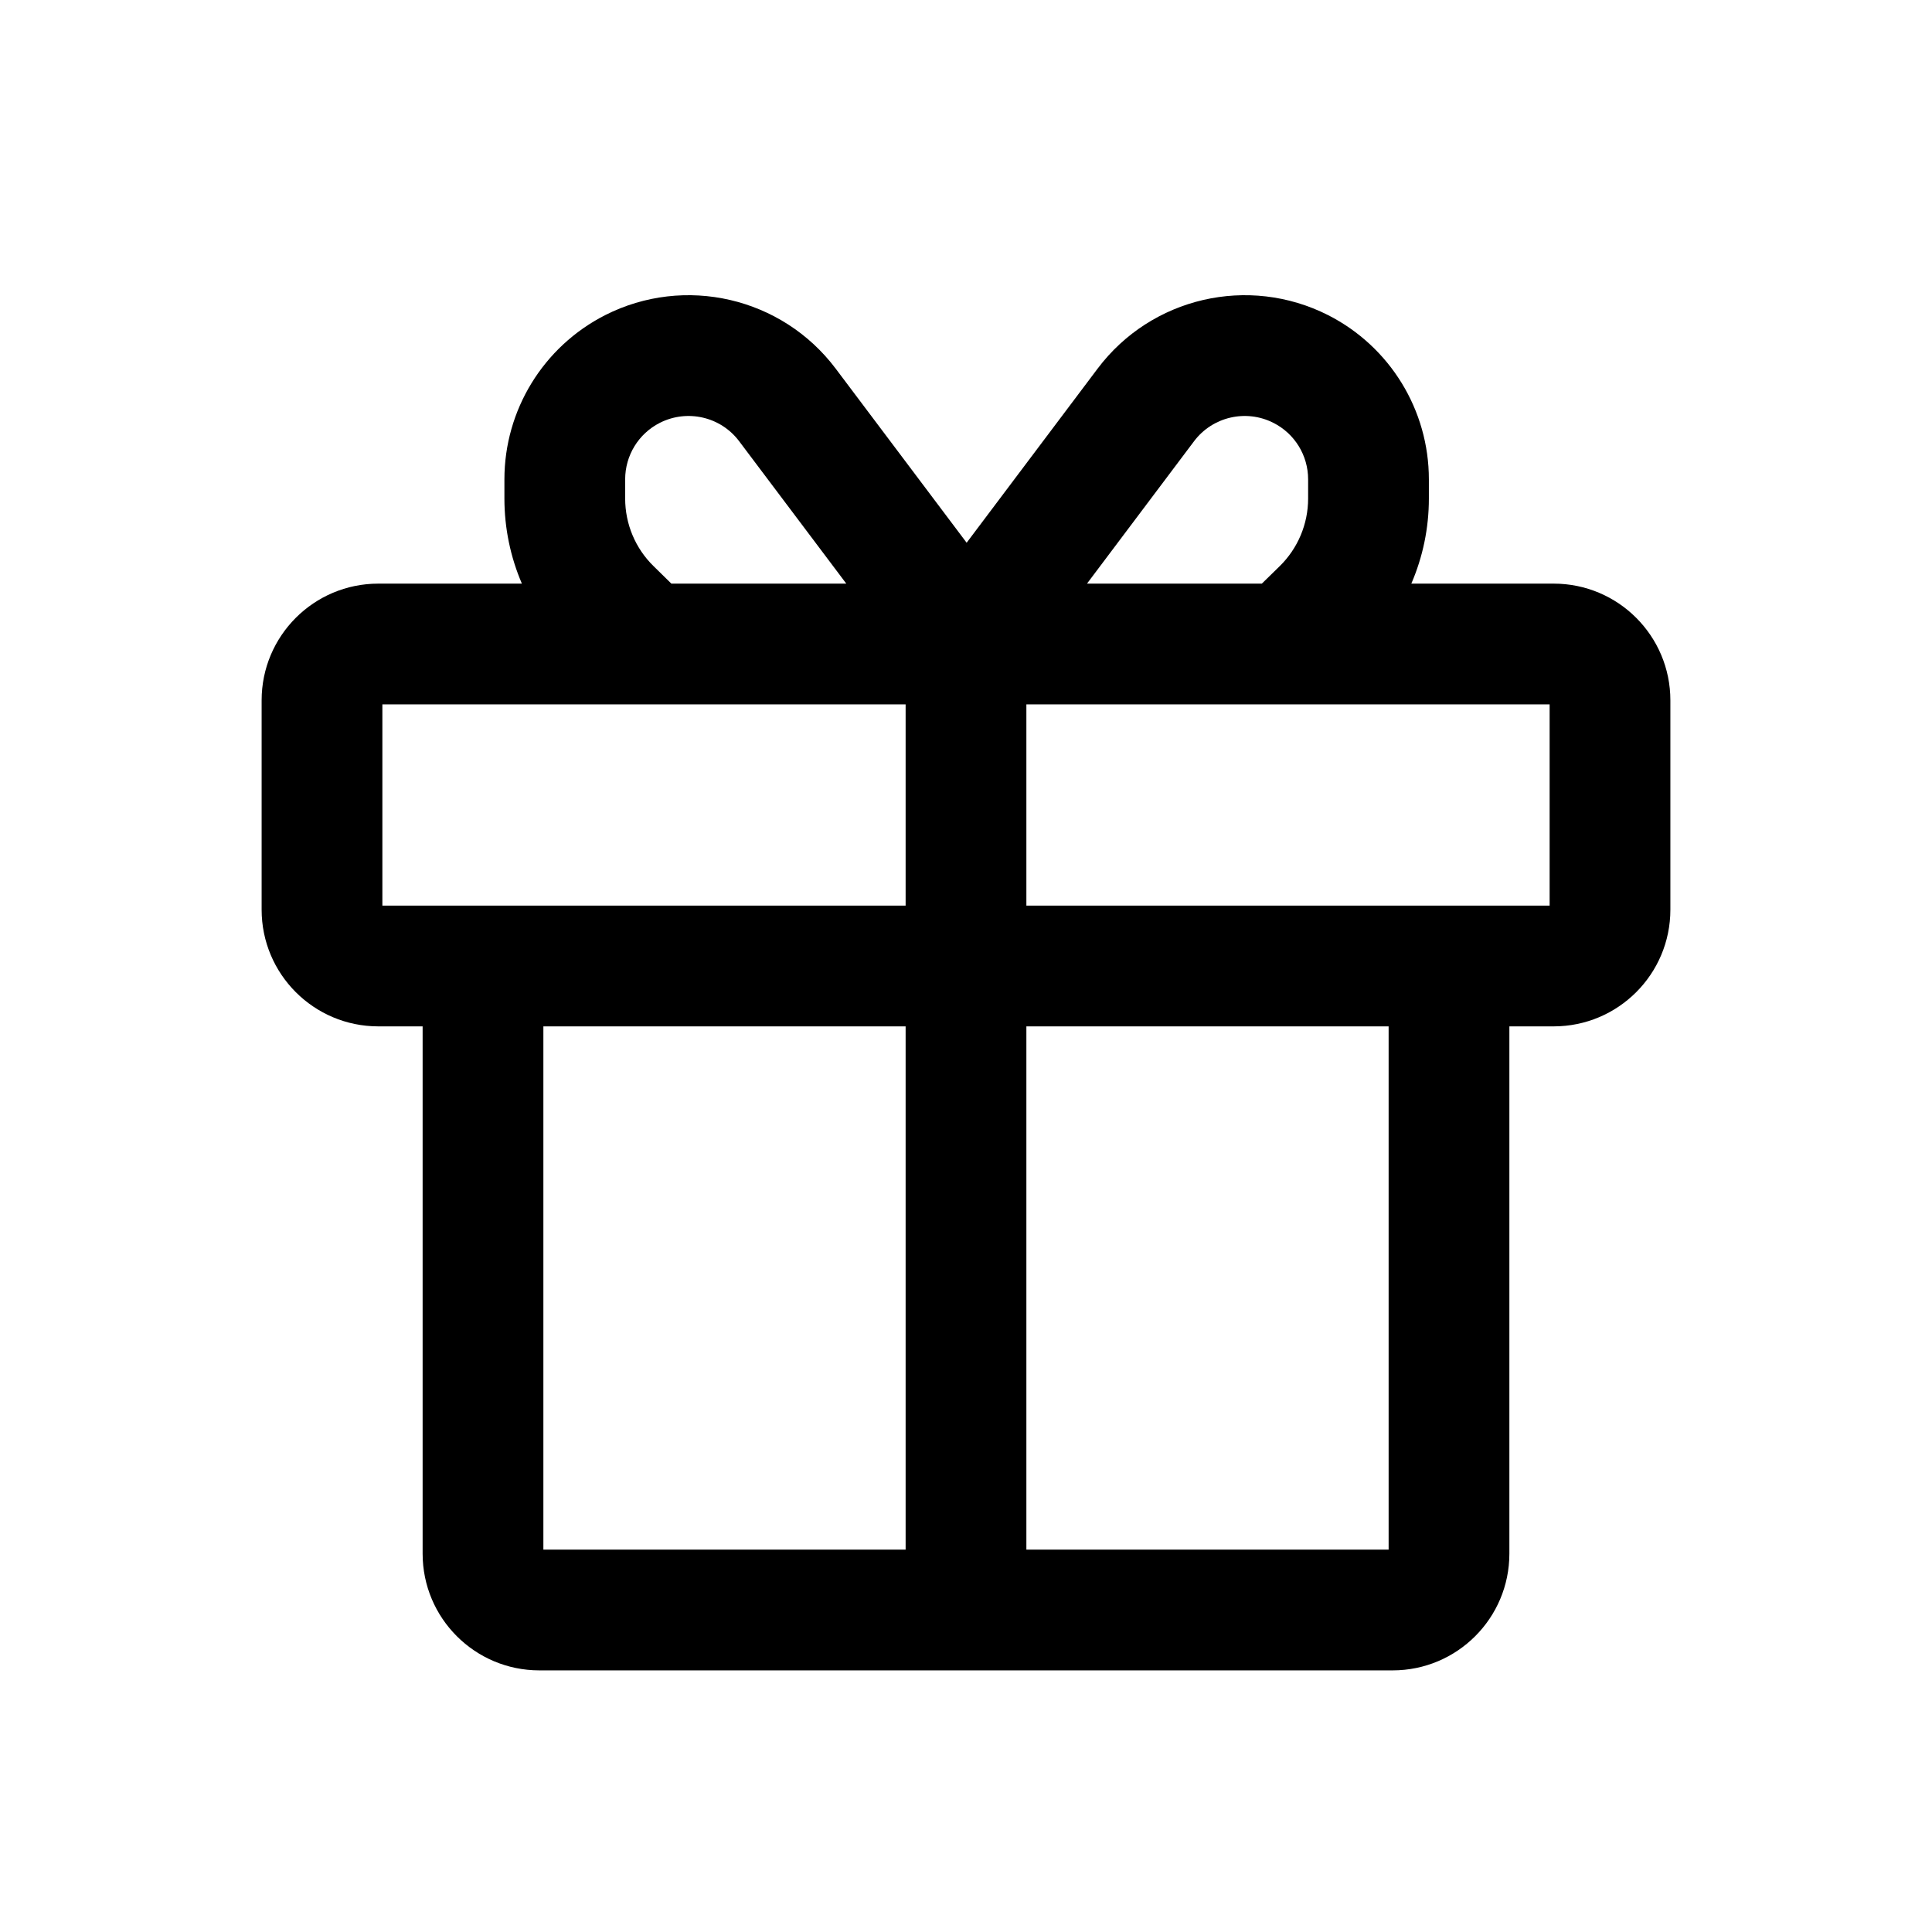 <svg width="24" height="24" viewBox="0 0 24 24" fill="none" xmlns="http://www.w3.org/2000/svg">
    <path fill-rule="evenodd" clip-rule="evenodd"
        d="M10.381 4.579C9.714 3.693 8.506 3.413 7.517 3.915C6.749 4.306 6.266 5.094 6.266 5.955V6.193C6.266 6.56 6.341 6.919 6.483 7.25H4.7C3.899 7.25 3.25 7.899 3.25 8.7V11.3C3.25 12.101 3.899 12.75 4.7 12.75H5.25L5.25 19.3C5.25 20.101 5.899 20.75 6.7 20.75H12H17.3C18.101 20.75 18.75 20.101 18.75 19.3V12.75H19.3C20.101 12.75 20.75 12.101 20.75 11.3V8.7C20.75 7.899 20.101 7.25 19.3 7.25H17.532C17.675 6.919 17.75 6.56 17.75 6.193V5.955C17.75 5.094 17.267 4.306 16.499 3.915C15.509 3.413 14.302 3.693 13.635 4.579L12.008 6.742L10.381 4.579ZM17.25 12.75H12.75L12.75 19.25H17.25V12.75ZM11.25 19.25L11.25 12.75H6.75L6.75 19.25H11.25ZM17.3 11.25H19.25V8.75H12.75V11.25H17.3ZM11.25 11.25V8.75H4.75V11.25H6.7H11.25ZM15.896 7.034L15.675 7.25L13.503 7.25L14.833 5.481C15.063 5.176 15.479 5.08 15.819 5.253C16.084 5.387 16.25 5.658 16.25 5.955V6.193C16.25 6.51 16.122 6.813 15.896 7.034ZM10.513 7.25L9.182 5.481C8.953 5.176 8.537 5.08 8.196 5.253C7.932 5.387 7.766 5.658 7.766 5.955V6.193C7.766 6.51 7.893 6.813 8.12 7.034L8.34 7.25H10.513Z"
        fill="currentColor" />
</svg>